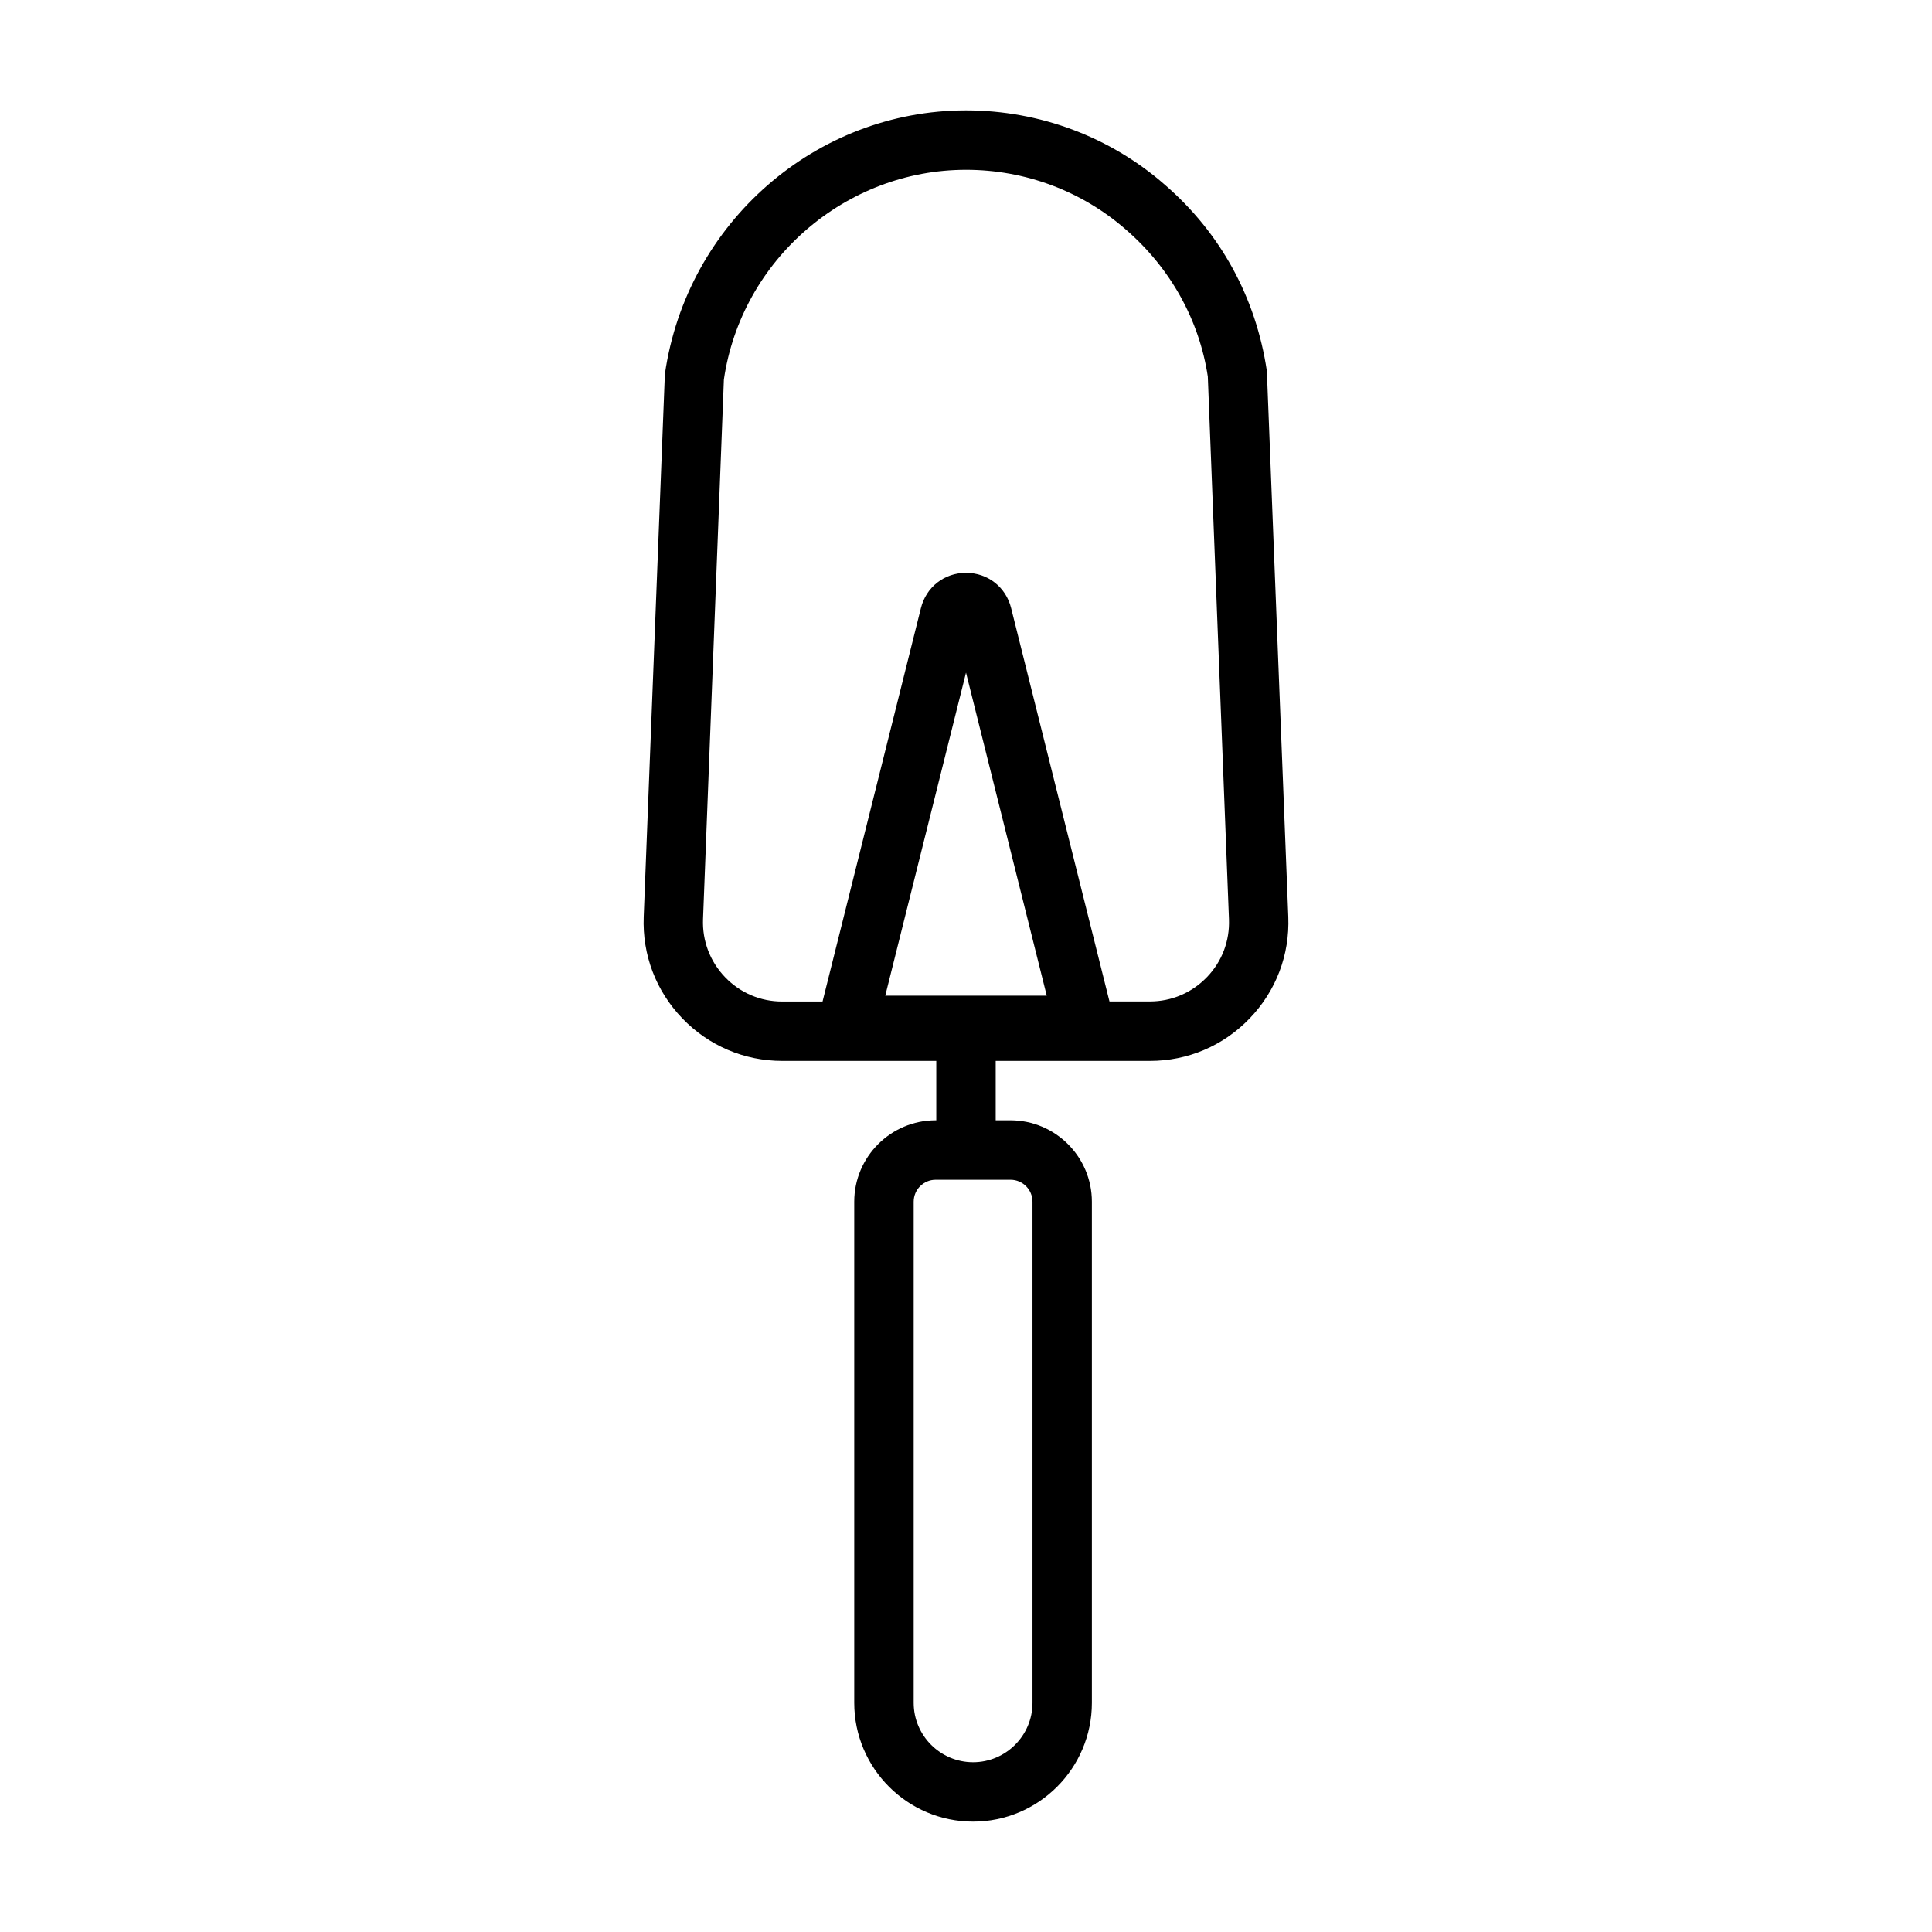 <?xml version="1.0" encoding="UTF-8"?>
<!-- Uploaded to: SVG Repo, www.svgrepo.com, Generator: SVG Repo Mixer Tools -->
<svg fill="#000000" width="800px" height="800px" version="1.1" viewBox="144 144 512 512" xmlns="http://www.w3.org/2000/svg">
 <path d="m479.73 242.3c-2.914-19.477-12.25-36.543-27-49.309-14.516-12.738-33.254-19.742-52.727-19.742-39.723 0-74.012 29.691-79.805 69.902l-5.606 143.82c-0.395 10.078 3.242 19.633 10.234 26.906 6.992 7.258 16.406 11.273 26.48 11.273h40.82v15.742h-0.172c-11.887 0-21.57 9.684-21.57 21.57v132.8c0 17.367 14.121 31.488 31.488 31.488 17.367 0 31.488-14.121 31.488-31.488v-132.8c0-11.887-9.684-21.57-21.57-21.57l-3.918 0.004v-15.742h40.824c10.094 0 19.492-4 26.48-11.273 6.992-7.273 10.629-16.832 10.234-26.906zm-62.109 220.17v132.8c0 8.676-7.07 15.742-15.742 15.742-8.676 0-15.742-7.07-15.742-15.742v-132.8c0-3.211 2.613-5.824 5.824-5.824h19.836c3.211-0.004 5.824 2.609 5.824 5.824zm-39.016-54.602 21.398-85.617 21.395 85.617zm85.238-4.914c-4 4.156-9.367 6.438-15.129 6.438h-10.691l-26.07-104.27c-1.402-5.57-6.203-9.316-11.949-9.316s-10.547 3.746-11.949 9.336l-26.07 104.27h-10.691c-5.762 0-11.148-2.297-15.129-6.438-3.984-4.141-6.078-9.621-5.856-15.383l5.527-143c4.621-31.695 32.207-55.594 64.168-55.594 15.664 0 30.699 5.621 42.398 15.871 11.887 10.297 19.43 24.059 21.68 38.918l5.606 143.82c0.219 5.75-1.844 11.211-5.844 15.352z"/>
</svg>